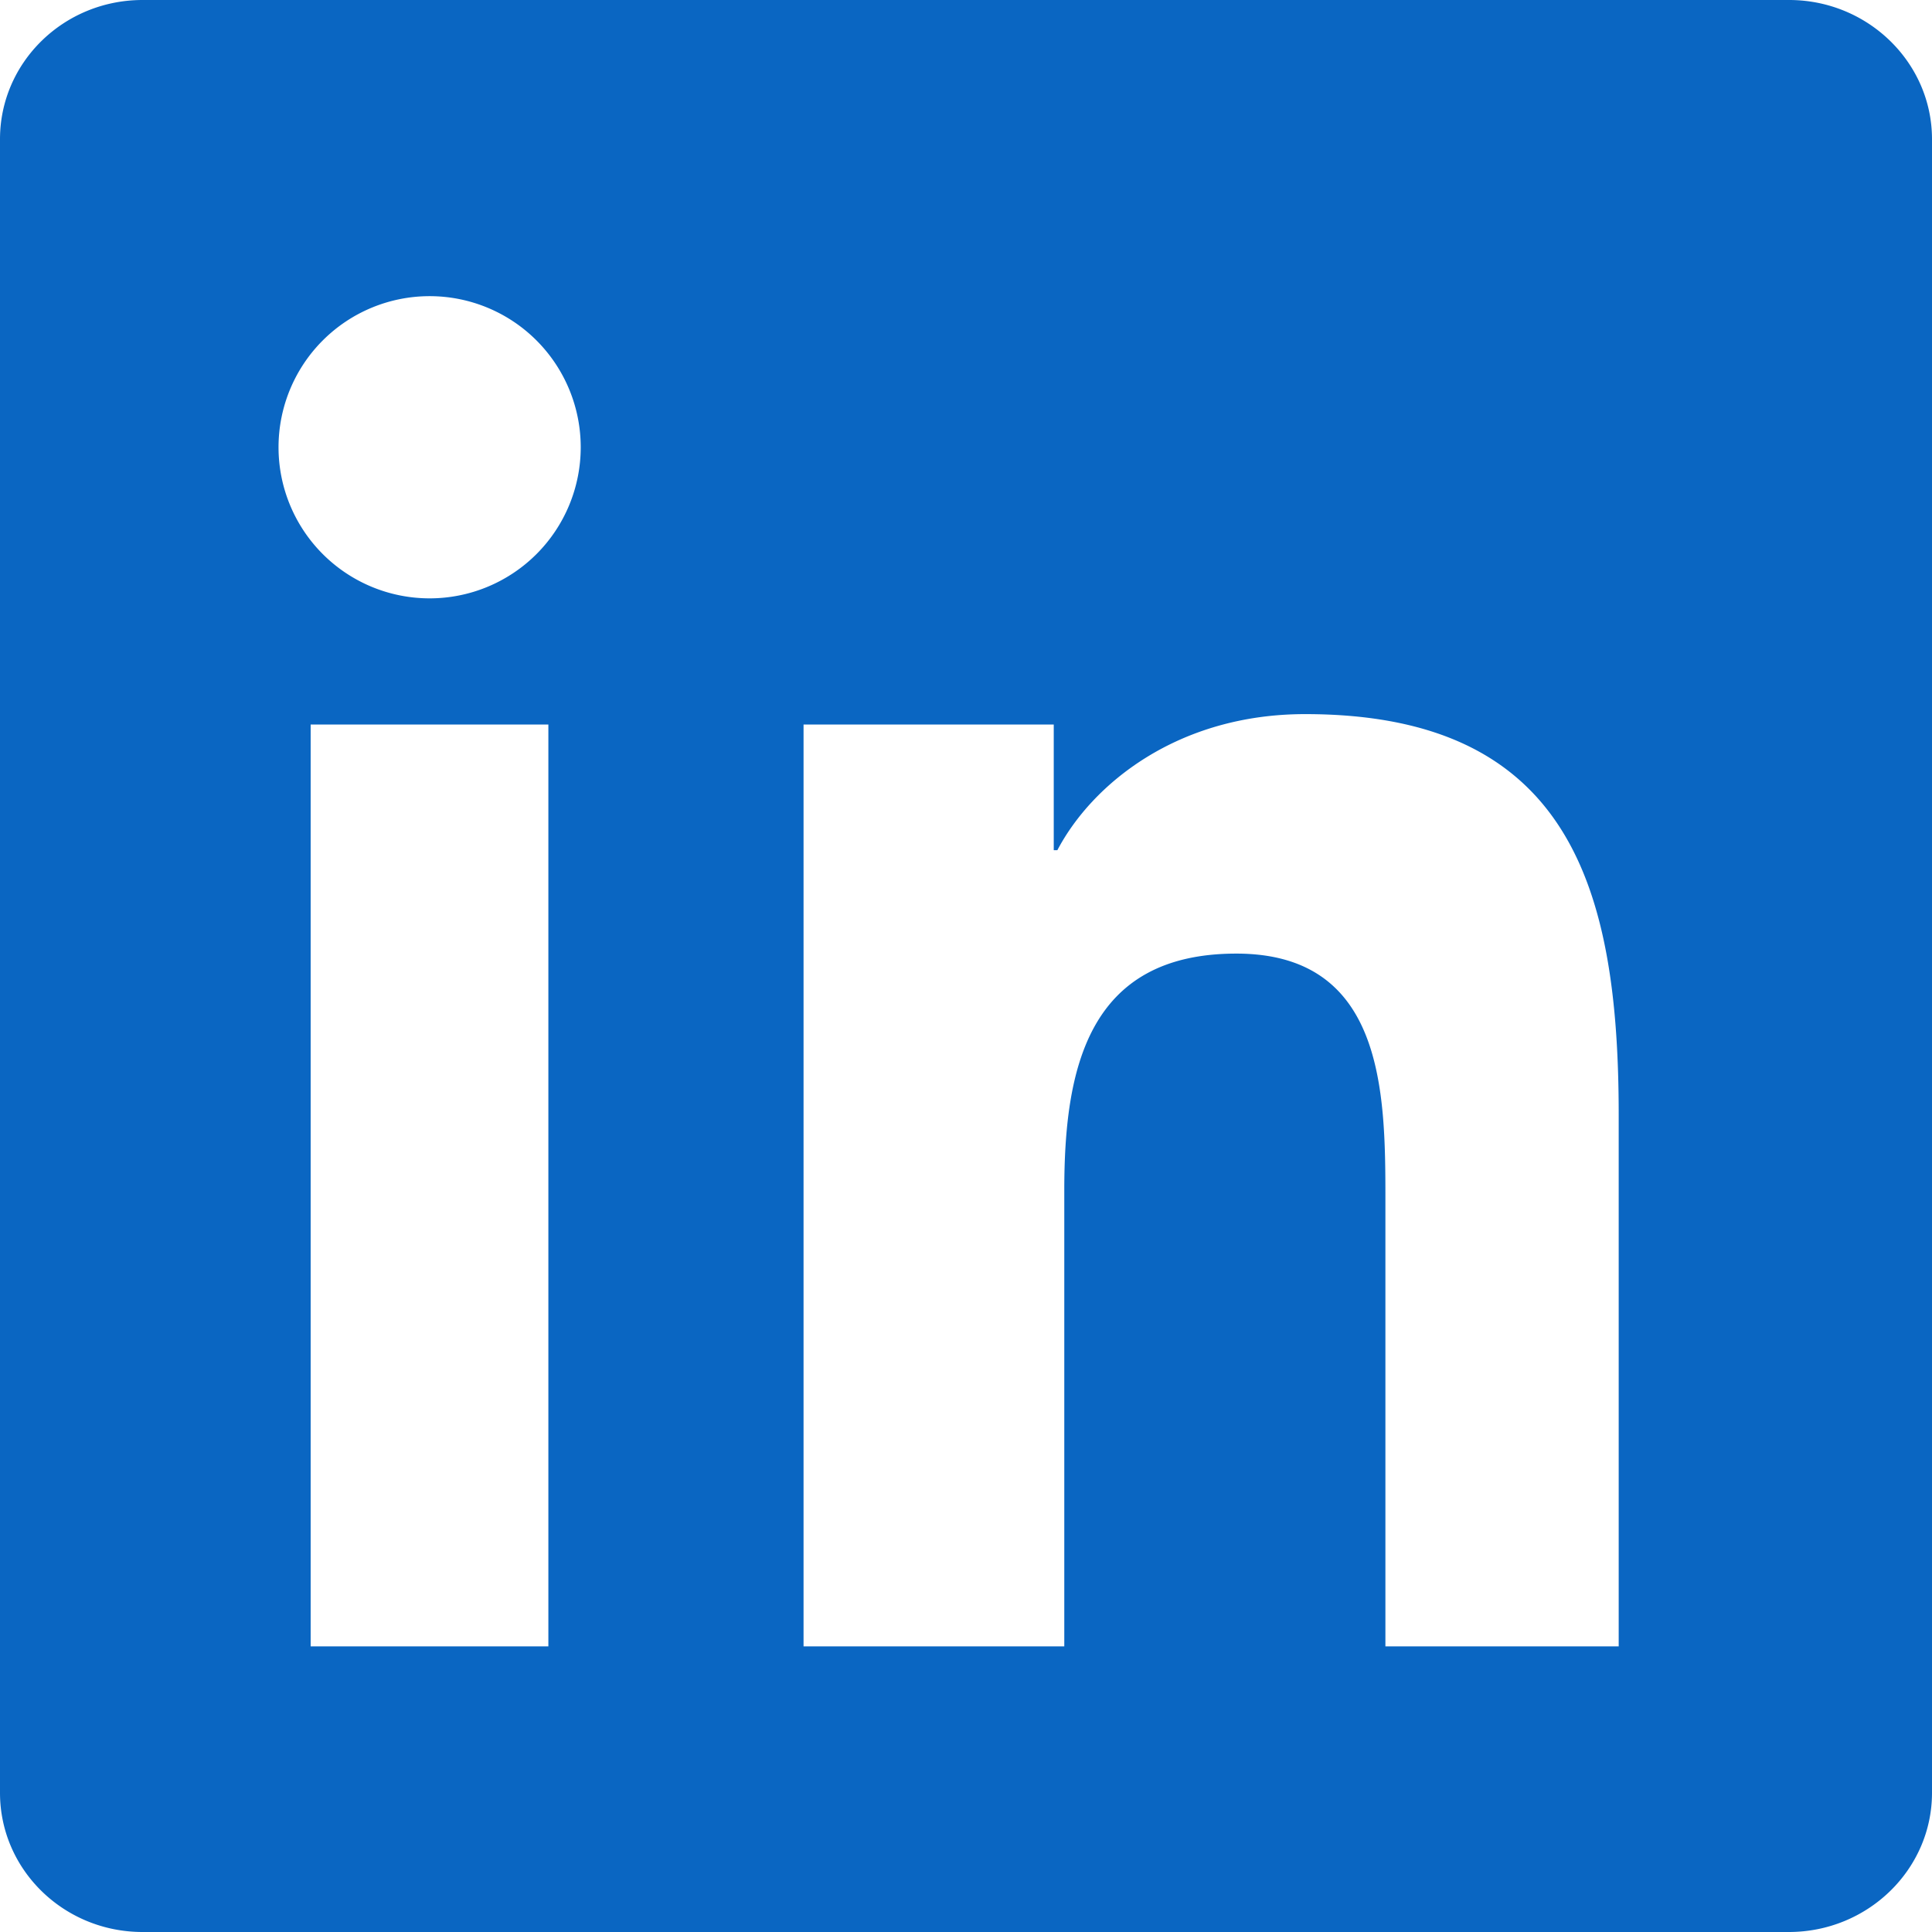 <svg xmlns="http://www.w3.org/2000/svg" width="24" height="24" fill="#0A66C2" viewBox="0 0 24 24">
  <path d="M20.447 20.452H17.21v-5.569c0-1.328-.024-3.037-1.852-3.037-1.853 0-2.137 1.445-2.137 2.939v5.667h-3.239V9h3.108v1.561h.045c.434-.824 1.495-1.69 3.078-1.69 3.29 0 3.895 2.164 3.895 4.978v6.603zM5.337 7.433a1.877 1.877 0 1 1 0-3.754 1.877 1.877 0 0 1 0 3.754zM6.812 20.452H3.859V9h2.953v11.452zM22.225 0H1.771C.792 0 0 .774 0 1.729v20.542C0 23.226.792 24 1.771 24h20.451C23.2 24 24 23.226 24 22.271V1.729C24 .774 23.2 0 22.225 0z"></path>
</svg>
